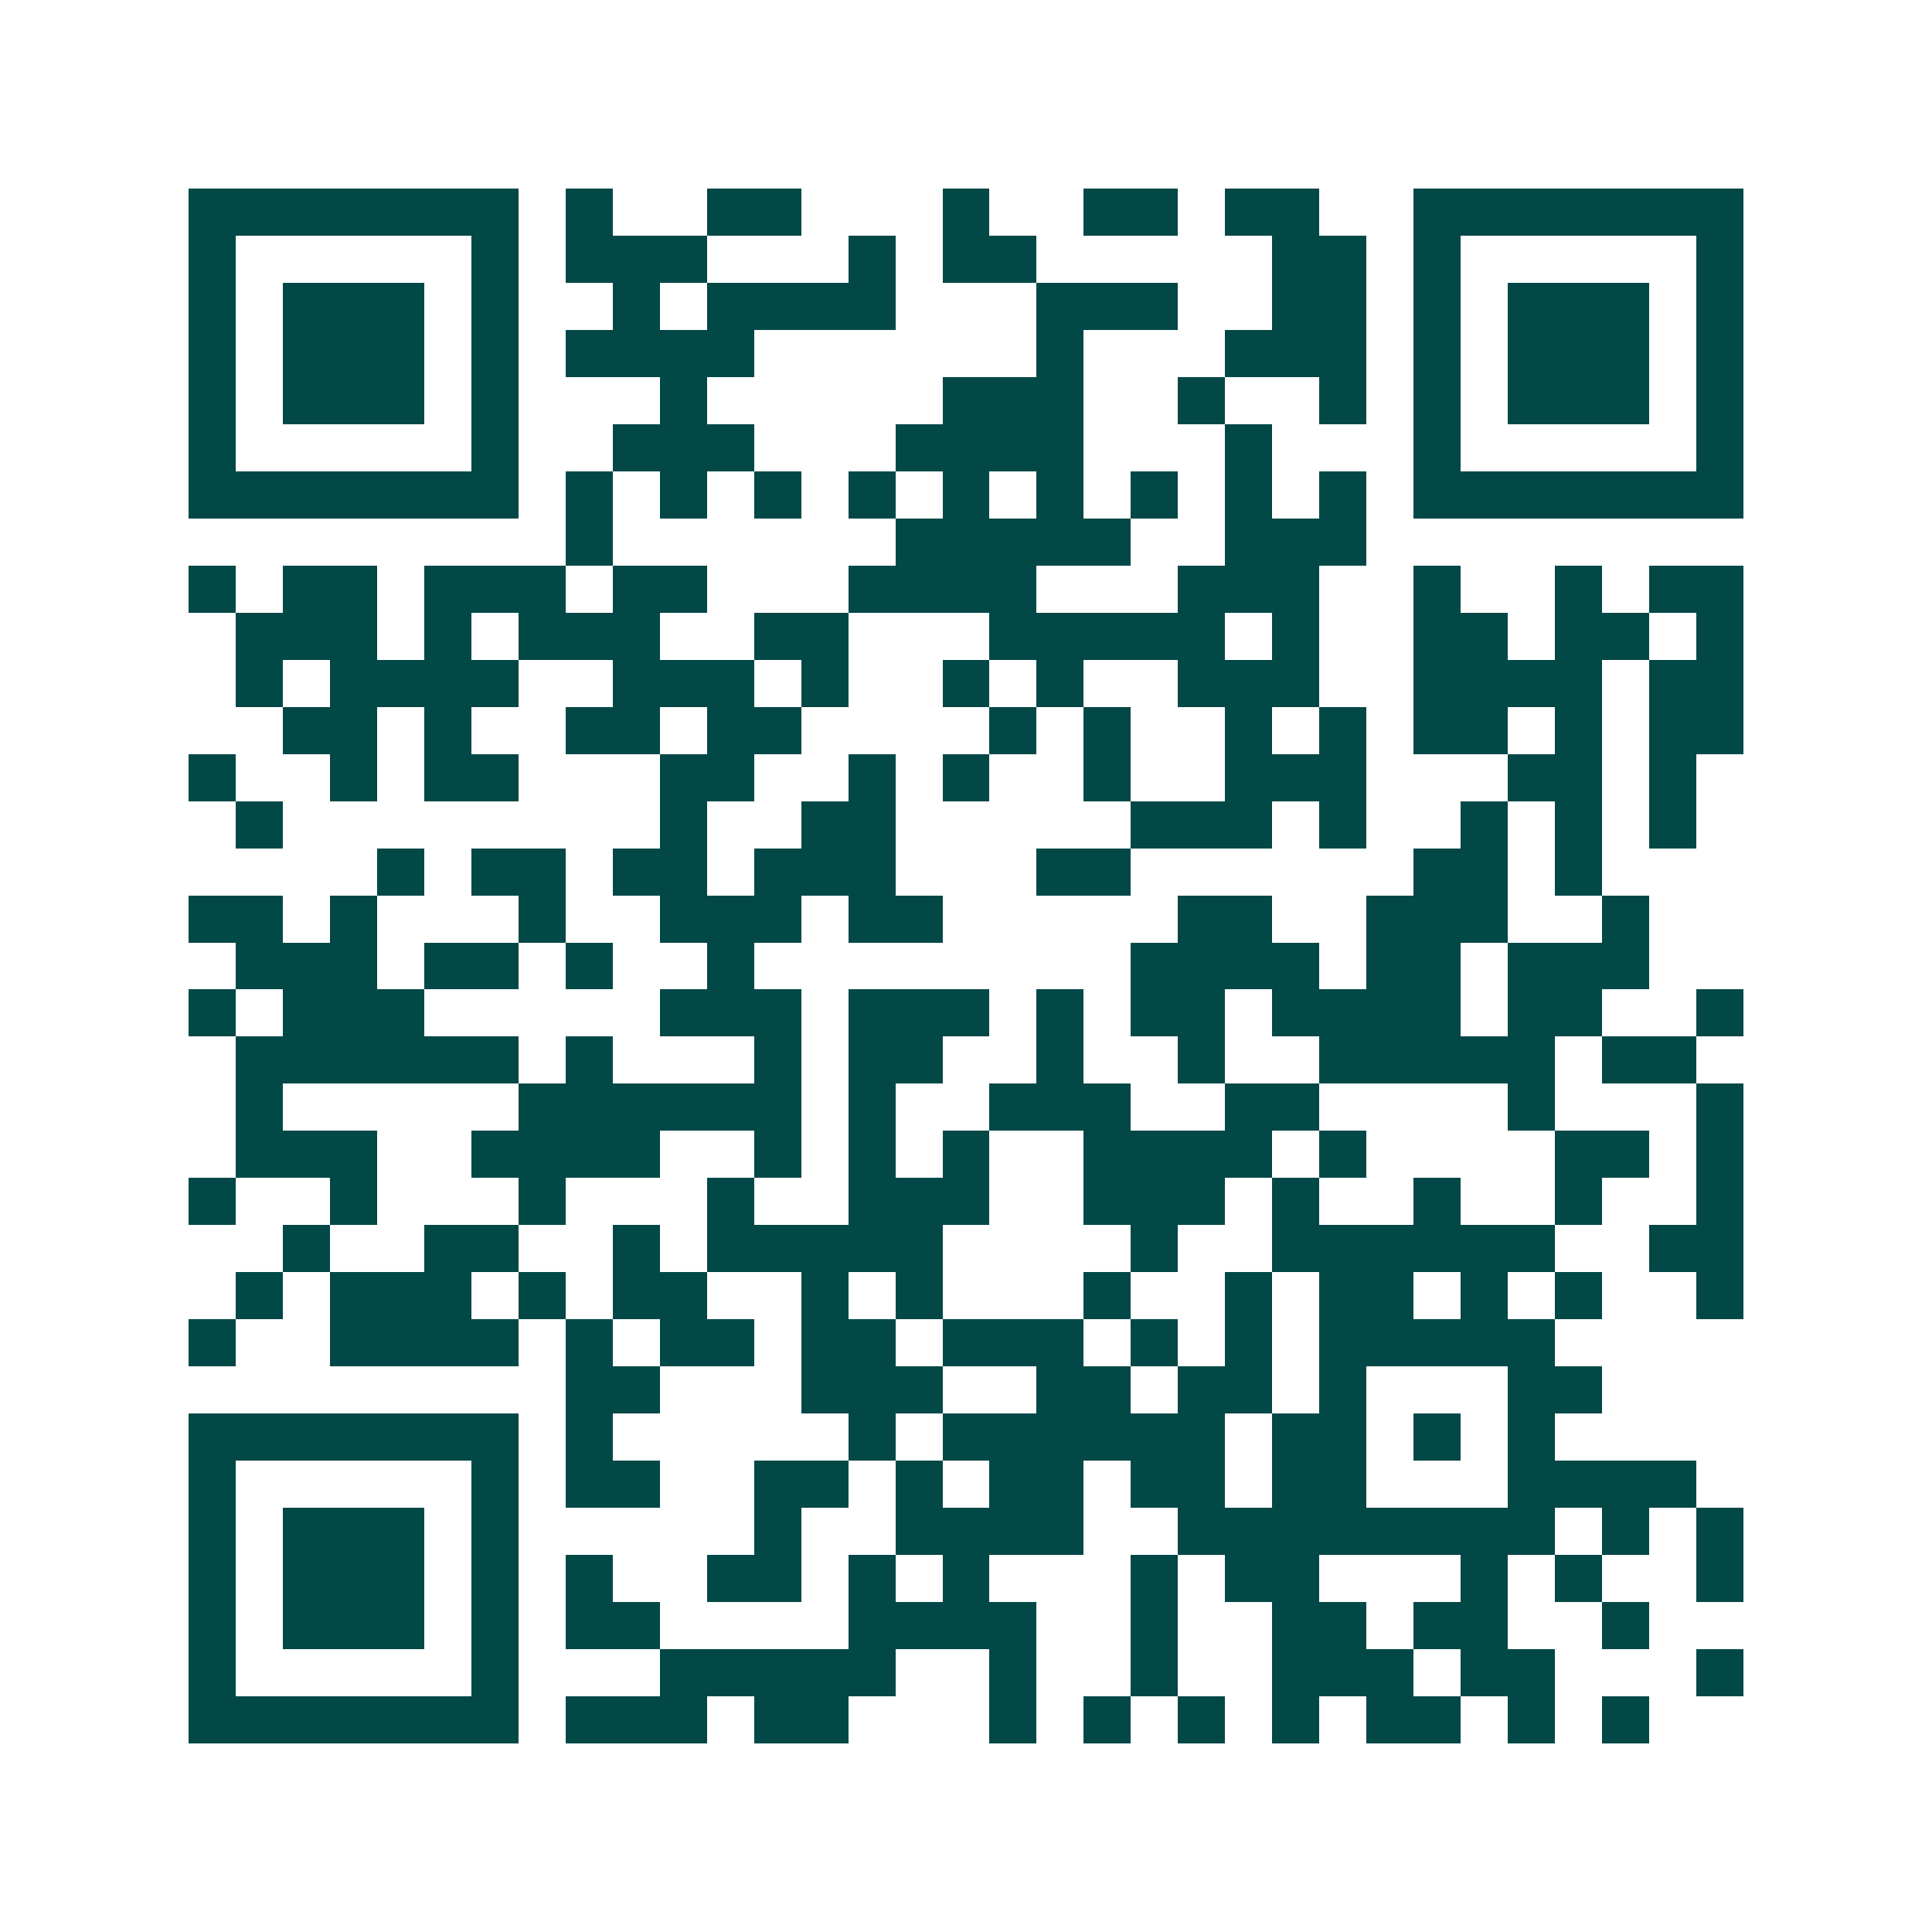<svg xmlns="http://www.w3.org/2000/svg" width="200" height="200" viewBox="0 0 41 41" shape-rendering="crispEdges"><path fill="#ffffff" d="M0 0h41v41H0z"/><path stroke="#014847" d="M4 4.5h7m1 0h1m2 0h2m3 0h1m2 0h2m1 0h2m2 0h7M4 5.5h1m5 0h1m1 0h3m3 0h1m1 0h2m5 0h2m1 0h1m5 0h1M4 6.5h1m1 0h3m1 0h1m2 0h1m1 0h4m3 0h3m2 0h2m1 0h1m1 0h3m1 0h1M4 7.5h1m1 0h3m1 0h1m1 0h4m6 0h1m3 0h3m1 0h1m1 0h3m1 0h1M4 8.5h1m1 0h3m1 0h1m3 0h1m5 0h3m2 0h1m2 0h1m1 0h1m1 0h3m1 0h1M4 9.5h1m5 0h1m2 0h3m3 0h4m3 0h1m3 0h1m5 0h1M4 10.5h7m1 0h1m1 0h1m1 0h1m1 0h1m1 0h1m1 0h1m1 0h1m1 0h1m1 0h1m1 0h7M12 11.5h1m6 0h5m2 0h3M4 12.5h1m1 0h2m1 0h3m1 0h2m3 0h4m3 0h3m2 0h1m2 0h1m1 0h2M5 13.5h3m1 0h1m1 0h3m2 0h2m3 0h5m1 0h1m2 0h2m1 0h2m1 0h1M5 14.5h1m1 0h4m2 0h3m1 0h1m2 0h1m1 0h1m2 0h3m2 0h4m1 0h2M6 15.5h2m1 0h1m2 0h2m1 0h2m4 0h1m1 0h1m2 0h1m1 0h1m1 0h2m1 0h1m1 0h2M4 16.5h1m2 0h1m1 0h2m3 0h2m2 0h1m1 0h1m2 0h1m2 0h3m3 0h2m1 0h1M5 17.5h1m8 0h1m2 0h2m5 0h3m1 0h1m2 0h1m1 0h1m1 0h1M8 18.5h1m1 0h2m1 0h2m1 0h3m3 0h2m6 0h2m1 0h1M4 19.5h2m1 0h1m3 0h1m2 0h3m1 0h2m5 0h2m2 0h3m2 0h1M5 20.5h3m1 0h2m1 0h1m2 0h1m8 0h4m1 0h2m1 0h3M4 21.5h1m1 0h3m5 0h3m1 0h3m1 0h1m1 0h2m1 0h4m1 0h2m2 0h1M5 22.5h6m1 0h1m3 0h1m1 0h2m2 0h1m2 0h1m2 0h5m1 0h2M5 23.5h1m5 0h6m1 0h1m2 0h3m2 0h2m4 0h1m3 0h1M5 24.5h3m2 0h4m2 0h1m1 0h1m1 0h1m2 0h4m1 0h1m4 0h2m1 0h1M4 25.5h1m2 0h1m3 0h1m3 0h1m2 0h3m2 0h3m1 0h1m2 0h1m2 0h1m2 0h1M6 26.5h1m2 0h2m2 0h1m1 0h5m4 0h1m2 0h6m2 0h2M5 27.5h1m1 0h3m1 0h1m1 0h2m2 0h1m1 0h1m3 0h1m2 0h1m1 0h2m1 0h1m1 0h1m2 0h1M4 28.5h1m2 0h4m1 0h1m1 0h2m1 0h2m1 0h3m1 0h1m1 0h1m1 0h5M12 29.5h2m3 0h3m2 0h2m1 0h2m1 0h1m3 0h2M4 30.5h7m1 0h1m5 0h1m1 0h6m1 0h2m1 0h1m1 0h1M4 31.5h1m5 0h1m1 0h2m2 0h2m1 0h1m1 0h2m1 0h2m1 0h2m3 0h4M4 32.5h1m1 0h3m1 0h1m5 0h1m2 0h4m2 0h8m1 0h1m1 0h1M4 33.5h1m1 0h3m1 0h1m1 0h1m2 0h2m1 0h1m1 0h1m3 0h1m1 0h2m3 0h1m1 0h1m2 0h1M4 34.5h1m1 0h3m1 0h1m1 0h2m4 0h4m2 0h1m2 0h2m1 0h2m2 0h1M4 35.5h1m5 0h1m3 0h5m2 0h1m2 0h1m2 0h3m1 0h2m3 0h1M4 36.5h7m1 0h3m1 0h2m3 0h1m1 0h1m1 0h1m1 0h1m1 0h2m1 0h1m1 0h1"/></svg>
